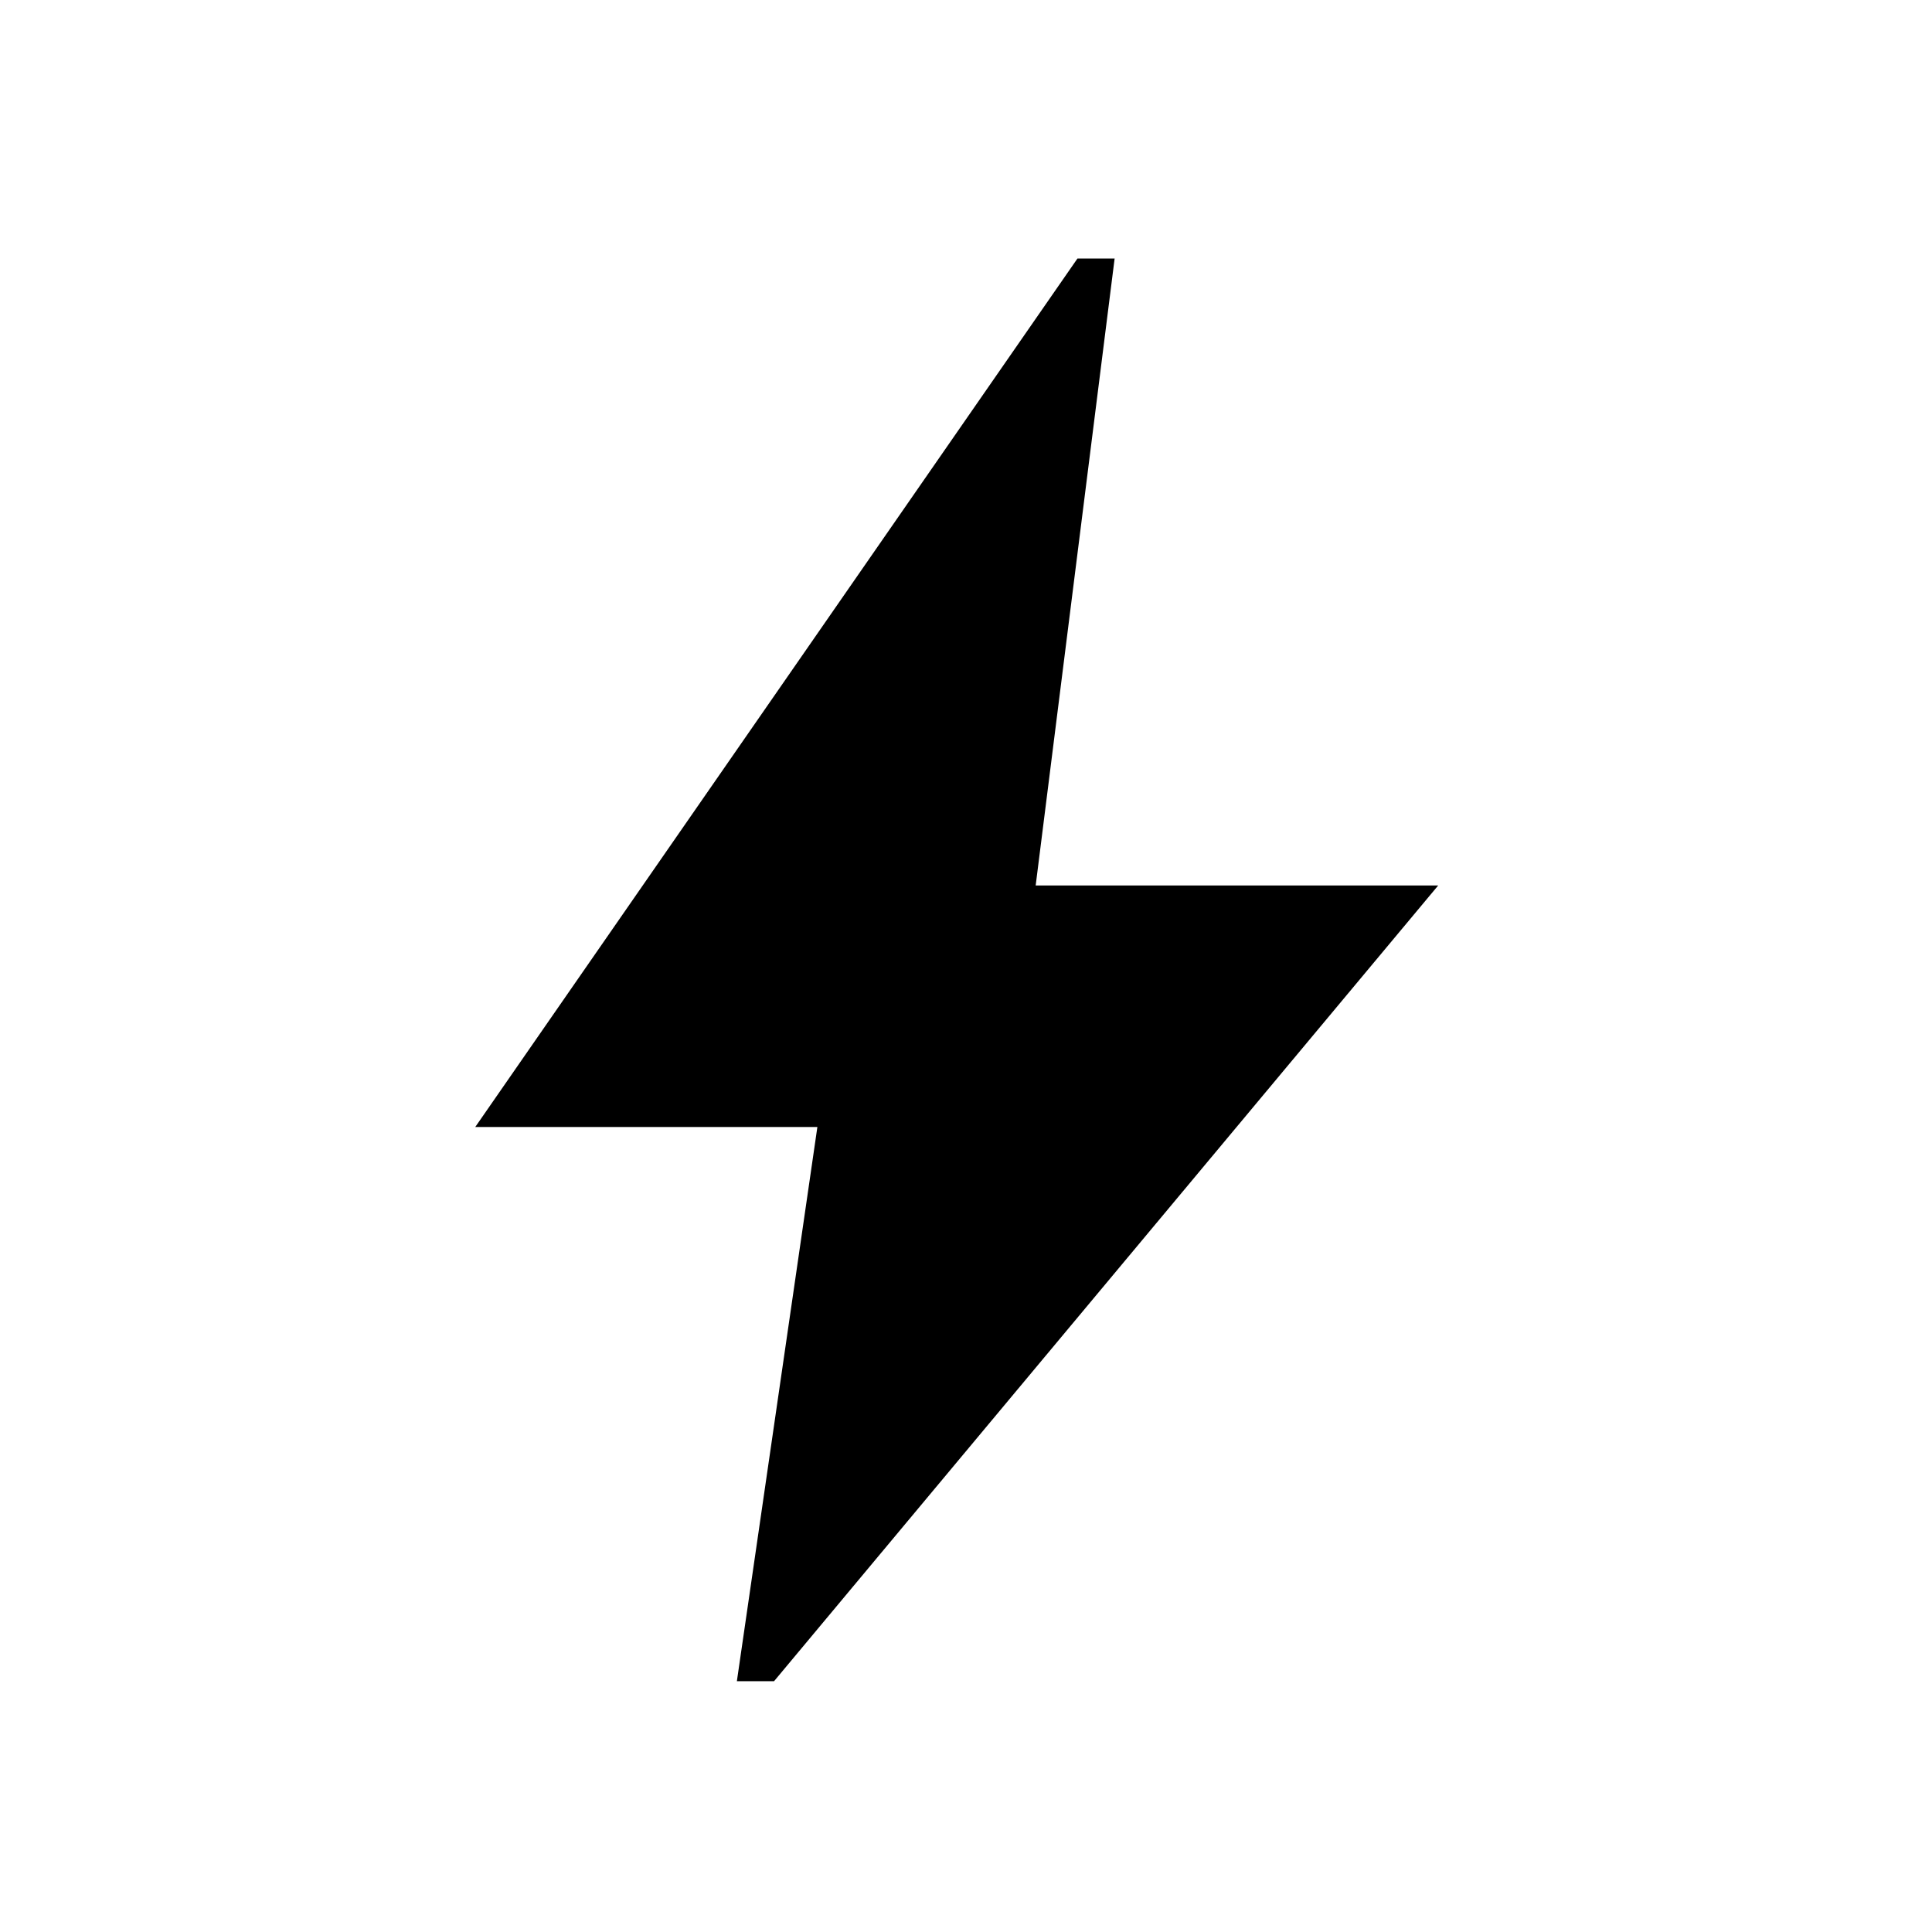 <svg xmlns="http://www.w3.org/2000/svg" height="48px" viewBox="0 -960 960 960" width="48px" fill="#000"><path d="m366.15-124.62 40-275.38h-170l299.23-431.54h18.47L514.62-520h200l-330 395.38h-18.47Z"/></svg>